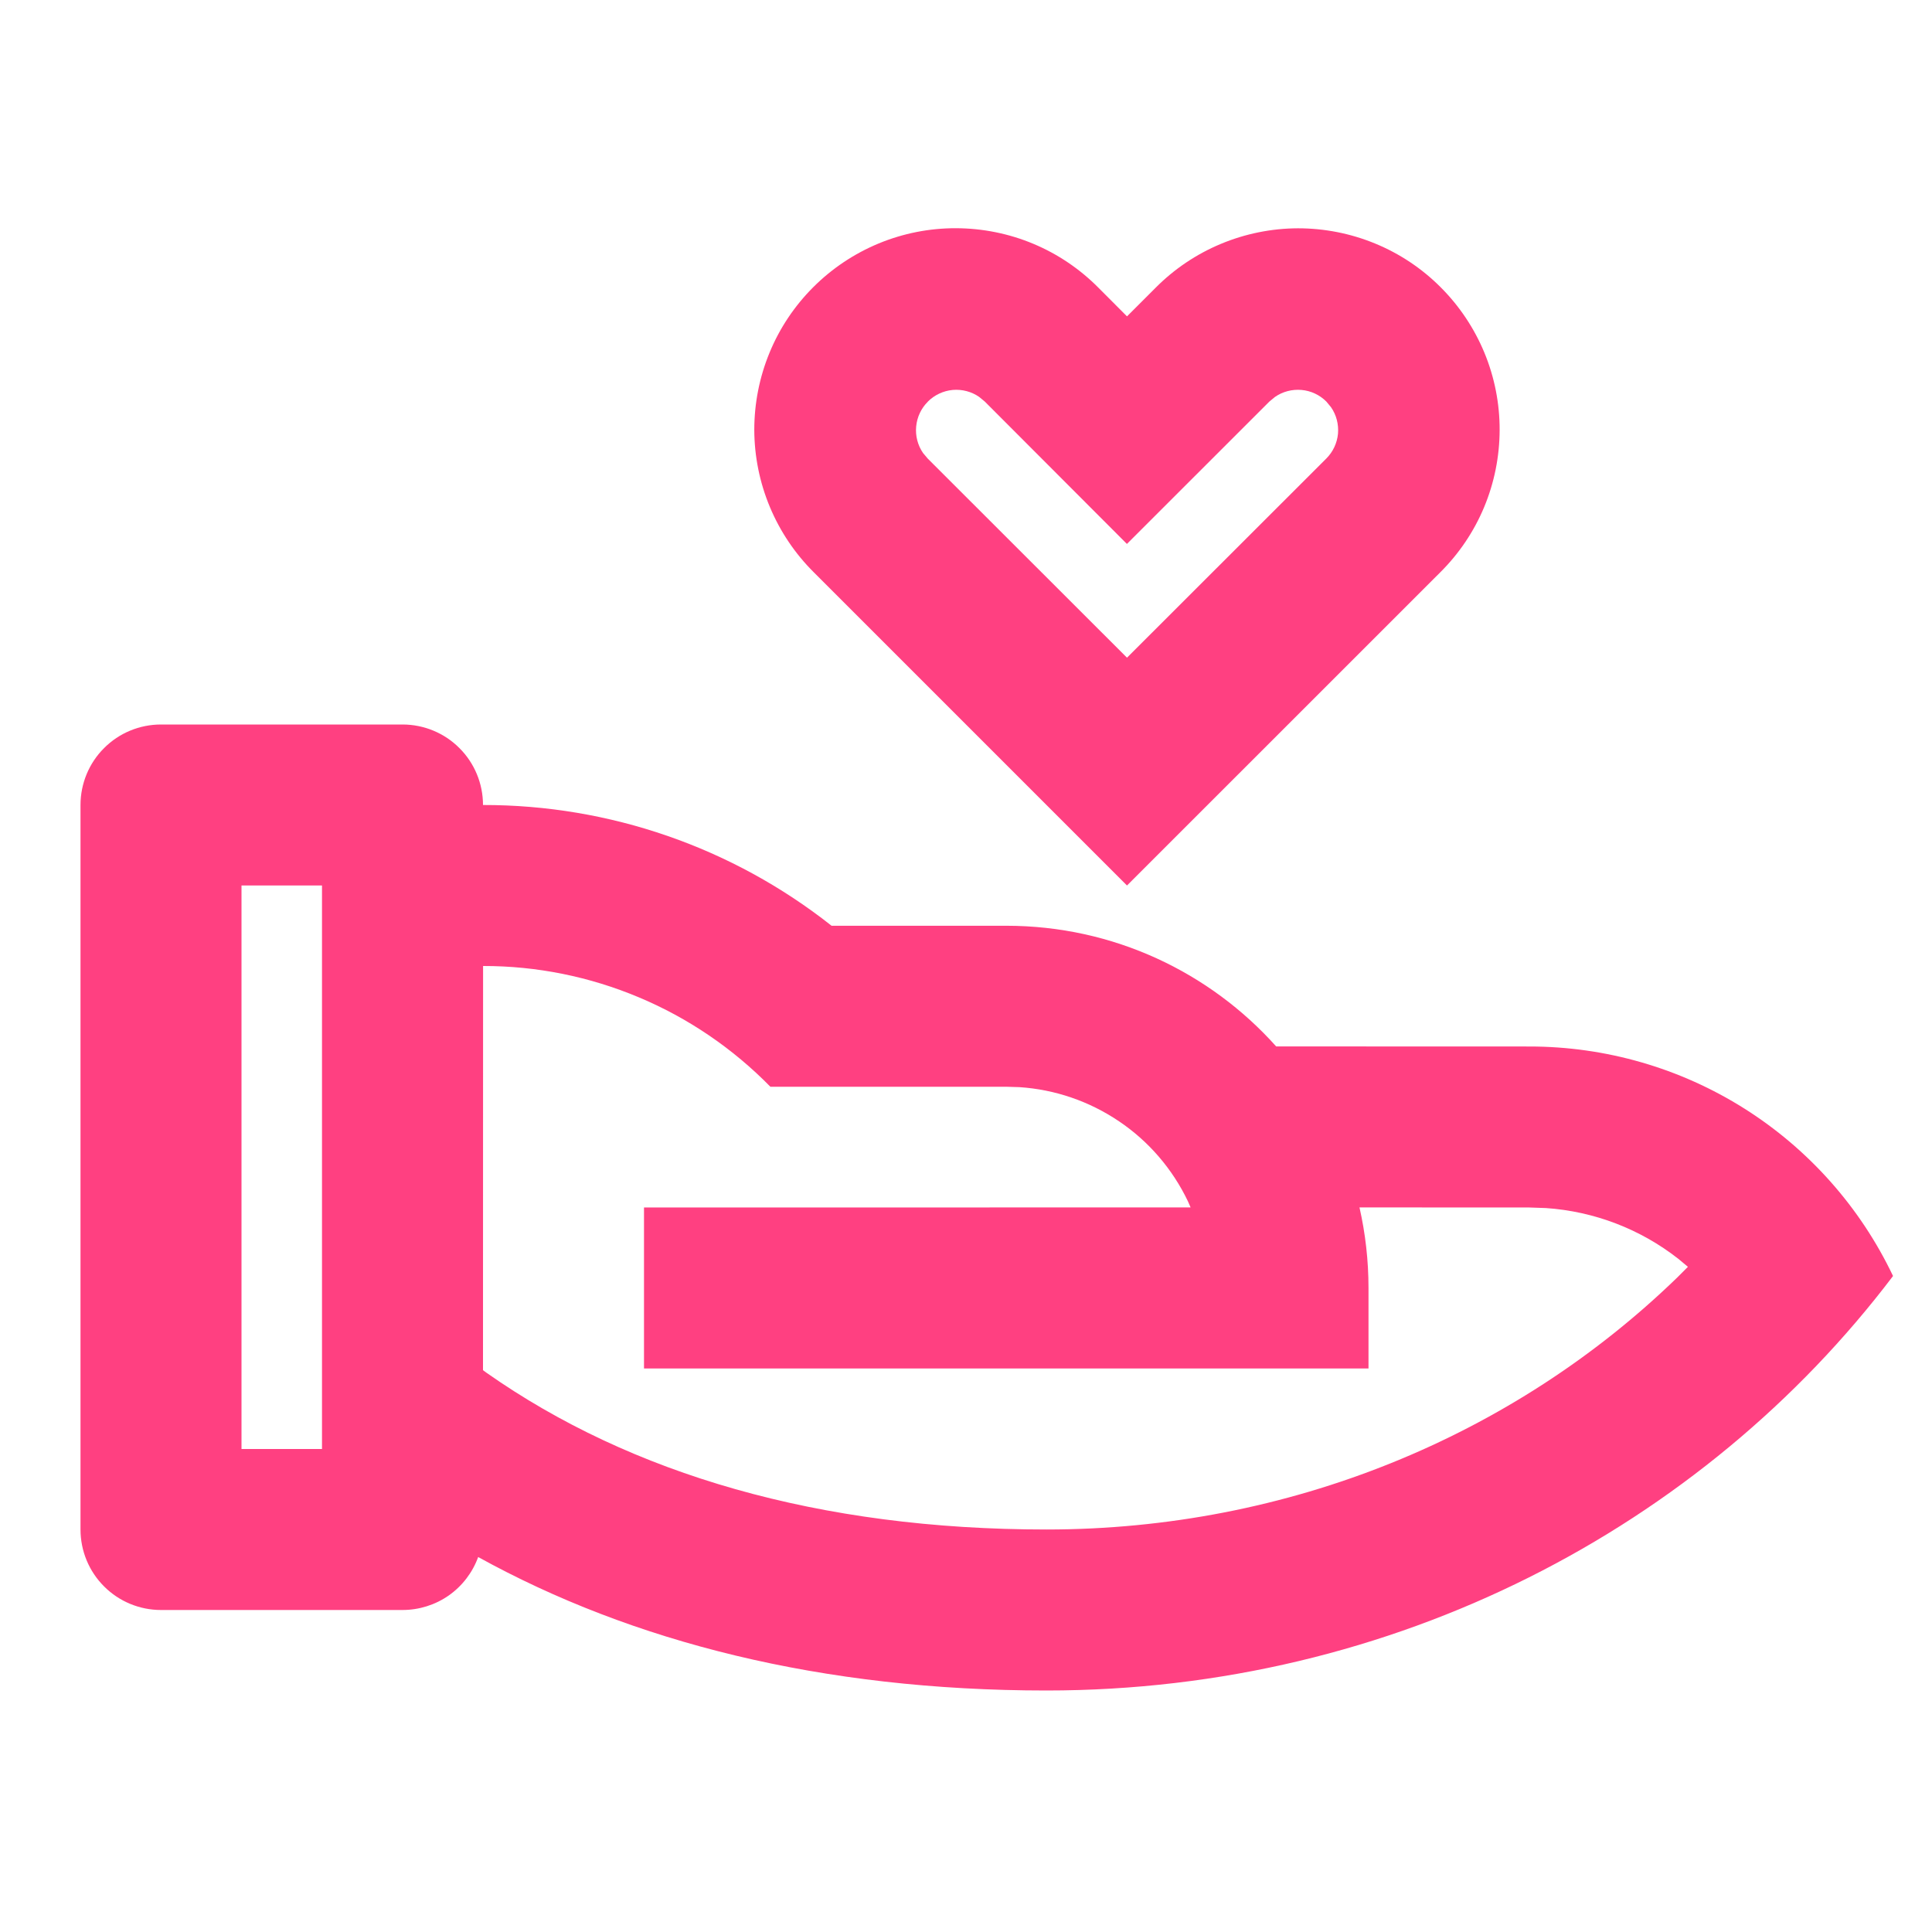 <svg width="24" height="24" viewBox="0 0 24 24" fill="none" xmlns="http://www.w3.org/2000/svg">
<g clip-path="url(#clip0_16_790)">
<path d="M5 9C5.265 9 5.52 9.105 5.707 9.293C5.895 9.48 6 9.735 6 10C7.571 9.998 9.097 10.526 10.33 11.5H12.5C13.832 11.5 15.03 12.079 15.853 12.999L19 13C19.945 13 20.871 13.267 21.671 13.772C22.47 14.277 23.11 14.998 23.516 15.851C21.151 18.972 17.322 21 13 21C10.21 21 7.85 20.397 5.94 19.342C5.87 19.535 5.742 19.702 5.574 19.82C5.406 19.937 5.205 20 5 20H2C1.735 20 1.48 19.895 1.293 19.707C1.105 19.52 1 19.265 1 19V10C1 9.735 1.105 9.48 1.293 9.293C1.48 9.105 1.735 9 2 9H5ZM6.001 12L6 17.021L6.045 17.054C7.84 18.314 10.178 19 13 19C16.004 19 18.799 17.844 20.835 15.87L20.968 15.737L20.848 15.637C20.376 15.267 19.803 15.048 19.205 15.007L19 15L16.888 14.999C16.961 15.321 17 15.656 17 16V17H8V15L14.79 14.999L14.756 14.921C14.564 14.521 14.27 14.178 13.902 13.93C13.534 13.681 13.107 13.534 12.664 13.505L12.5 13.5H9.57C9.105 13.025 8.55 12.647 7.938 12.39C7.325 12.132 6.667 11.999 6.002 12H6.001ZM4 11H3V18H4V11ZM13.646 3.575L14 3.93L14.354 3.576C14.586 3.342 14.861 3.157 15.165 3.03C15.469 2.903 15.795 2.837 16.124 2.836C16.453 2.836 16.779 2.9 17.084 3.026C17.388 3.151 17.665 3.336 17.897 3.569C18.13 3.802 18.314 4.078 18.44 4.382C18.566 4.687 18.63 5.013 18.629 5.342C18.628 5.671 18.563 5.997 18.436 6.301C18.309 6.605 18.123 6.88 17.889 7.112L14 11L10.11 7.11C9.876 6.878 9.691 6.602 9.564 6.299C9.437 5.995 9.371 5.669 9.37 5.34C9.37 5.011 9.434 4.685 9.56 4.38C9.685 4.076 9.87 3.8 10.103 3.567C10.336 3.334 10.612 3.15 10.916 3.024C11.221 2.898 11.547 2.834 11.876 2.835C12.205 2.836 12.531 2.901 12.835 3.028C13.139 3.155 13.414 3.341 13.646 3.575ZM11.526 4.99C11.443 5.072 11.392 5.181 11.381 5.298C11.37 5.414 11.4 5.531 11.466 5.627L11.524 5.696L14 8.17L16.476 5.696C16.559 5.613 16.61 5.504 16.621 5.388C16.631 5.271 16.601 5.154 16.534 5.058L16.476 4.988C16.393 4.905 16.284 4.854 16.167 4.844C16.051 4.834 15.934 4.864 15.838 4.931L15.768 4.989L13.999 6.757L12.232 4.987L12.164 4.931C12.068 4.864 11.951 4.834 11.835 4.844C11.718 4.855 11.609 4.906 11.526 4.989V4.99Z" fill="#FF4081"/>
</g>
<defs>
<clipPath id="clip0_16_790">
<rect width="24" height="24" fill="white"/>
</clipPath>
</defs>
</svg>
